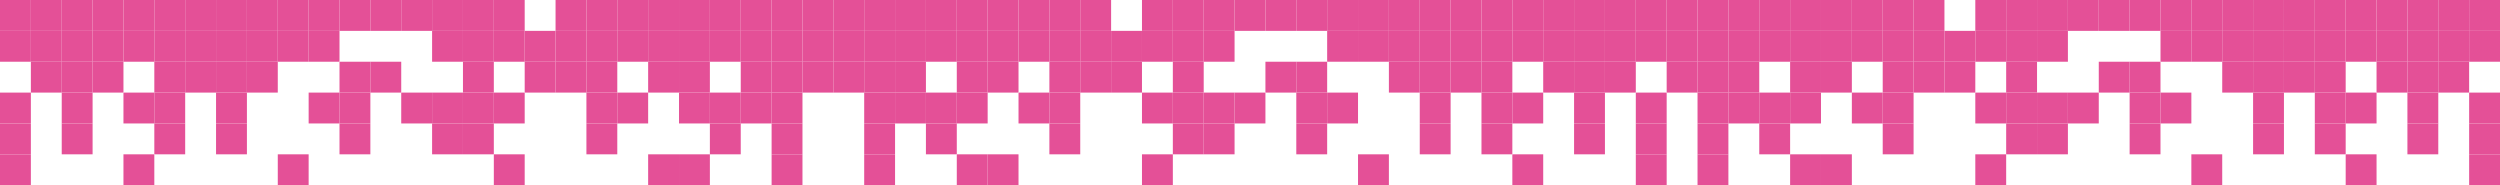 <?xml version="1.0" encoding="UTF-8"?> <svg xmlns="http://www.w3.org/2000/svg" width="1200" height="89" viewBox="0 0 1200 89" fill="none"><rect x="385.186" y="88.889" width="14.815" height="14.815" transform="rotate(180 385.186 88.889)" fill="#E45097"></rect><rect x="340.741" y="88.889" width="14.815" height="14.815" transform="rotate(180 340.741 88.889)" fill="#E45097"></rect><rect x="325.926" y="88.889" width="14.815" height="14.815" transform="rotate(180 325.926 88.889)" fill="#E45097"></rect><rect x="251.852" y="88.889" width="14.815" height="14.815" transform="rotate(180 251.852 88.889)" fill="#E45097"></rect><rect x="148.148" y="88.889" width="14.815" height="14.815" transform="rotate(180 148.148 88.889)" fill="#E45097"></rect><rect x="74.074" y="88.889" width="14.815" height="14.815" transform="rotate(180 74.074 88.889)" fill="#E45097"></rect><rect x="14.815" y="88.889" width="14.815" height="14.815" transform="rotate(180 14.815 88.889)" fill="#E45097"></rect><rect x="385.186" y="74.074" width="14.815" height="14.815" transform="rotate(180 385.186 74.074)" fill="#E45097"></rect><rect x="355.556" y="74.074" width="14.815" height="14.815" transform="rotate(180 355.556 74.074)" fill="#E45097"></rect><rect x="296.296" y="74.074" width="14.815" height="14.815" transform="rotate(180 296.296 74.074)" fill="#E45097"></rect><rect x="237.037" y="74.074" width="14.815" height="14.815" transform="rotate(180 237.037 74.074)" fill="#E45097"></rect><rect x="222.222" y="74.074" width="14.815" height="14.815" transform="rotate(180 222.222 74.074)" fill="#E45097"></rect><rect x="177.777" y="74.074" width="14.815" height="14.815" transform="rotate(180 177.777 74.074)" fill="#E45097"></rect><rect x="118.519" y="74.074" width="14.815" height="14.815" transform="rotate(180 118.519 74.074)" fill="#E45097"></rect><rect x="88.889" y="74.074" width="14.815" height="14.815" transform="rotate(180 88.889 74.074)" fill="#E45097"></rect><rect x="44.444" y="74.074" width="14.815" height="14.815" transform="rotate(180 44.444 74.074)" fill="#E45097"></rect><rect x="14.815" y="74.074" width="14.815" height="14.815" transform="rotate(180 14.815 74.074)" fill="#E45097"></rect><rect x="385.186" y="59.259" width="14.815" height="14.815" transform="rotate(180 385.186 59.259)" fill="#E45097"></rect><rect x="370.37" y="59.259" width="14.815" height="14.815" transform="rotate(180 370.37 59.259)" fill="#E45097"></rect><rect x="355.556" y="59.259" width="14.815" height="14.815" transform="rotate(180 355.556 59.259)" fill="#E45097"></rect><rect x="340.741" y="59.259" width="14.815" height="14.815" transform="rotate(180 340.741 59.259)" fill="#E45097"></rect><rect x="311.111" y="59.259" width="14.815" height="14.815" transform="rotate(180 311.111 59.259)" fill="#E45097"></rect><rect x="296.296" y="59.259" width="14.815" height="14.815" transform="rotate(180 296.296 59.259)" fill="#E45097"></rect><rect x="251.852" y="59.259" width="14.815" height="14.815" transform="rotate(180 251.852 59.259)" fill="#E45097"></rect><rect x="237.037" y="59.259" width="14.815" height="14.815" transform="rotate(180 237.037 59.259)" fill="#E45097"></rect><rect x="222.222" y="59.259" width="14.815" height="14.815" transform="rotate(180 222.222 59.259)" fill="#E45097"></rect><rect x="207.407" y="59.259" width="14.815" height="14.815" transform="rotate(180 207.407 59.259)" fill="#E45097"></rect><rect x="177.777" y="59.259" width="14.815" height="14.815" transform="rotate(180 177.777 59.259)" fill="#E45097"></rect><rect x="162.963" y="59.259" width="14.815" height="14.815" transform="rotate(180 162.963 59.259)" fill="#E45097"></rect><rect x="118.519" y="59.259" width="14.815" height="14.815" transform="rotate(180 118.519 59.259)" fill="#E45097"></rect><rect x="88.889" y="59.259" width="14.815" height="14.815" transform="rotate(180 88.889 59.259)" fill="#E45097"></rect><rect x="74.074" y="59.259" width="14.815" height="14.815" transform="rotate(180 74.074 59.259)" fill="#E45097"></rect><rect x="44.444" y="59.259" width="14.815" height="14.815" transform="rotate(180 44.444 59.259)" fill="#E45097"></rect><rect x="14.815" y="59.259" width="14.815" height="14.815" transform="rotate(180 14.815 59.259)" fill="#E45097"></rect><rect x="400" y="44.444" width="14.815" height="14.815" transform="rotate(180 400 44.444)" fill="#E45097"></rect><rect x="385.186" y="44.444" width="14.815" height="14.815" transform="rotate(180 385.186 44.444)" fill="#E45097"></rect><rect x="370.37" y="44.444" width="14.815" height="14.815" transform="rotate(180 370.37 44.444)" fill="#E45097"></rect><rect x="340.741" y="44.444" width="14.815" height="14.815" transform="rotate(180 340.741 44.444)" fill="#E45097"></rect><rect x="325.926" y="44.444" width="14.815" height="14.815" transform="rotate(180 325.926 44.444)" fill="#E45097"></rect><rect x="296.296" y="44.444" width="14.815" height="14.815" transform="rotate(180 296.296 44.444)" fill="#E45097"></rect><rect x="281.481" y="44.444" width="14.815" height="14.815" transform="rotate(180 281.481 44.444)" fill="#E45097"></rect><rect x="266.667" y="44.444" width="14.815" height="14.815" transform="rotate(180 266.667 44.444)" fill="#E45097"></rect><rect x="237.037" y="44.444" width="14.815" height="14.815" transform="rotate(180 237.037 44.444)" fill="#E45097"></rect><rect x="192.593" y="44.444" width="14.815" height="14.815" transform="rotate(180 192.593 44.444)" fill="#E45097"></rect><rect x="177.777" y="44.444" width="14.815" height="14.815" transform="rotate(180 177.777 44.444)" fill="#E45097"></rect><rect x="133.333" y="44.444" width="14.815" height="14.815" transform="rotate(180 133.333 44.444)" fill="#E45097"></rect><rect x="118.519" y="44.444" width="14.815" height="14.815" transform="rotate(180 118.519 44.444)" fill="#E45097"></rect><rect x="103.704" y="44.444" width="14.815" height="14.815" transform="rotate(180 103.704 44.444)" fill="#E45097"></rect><rect x="88.889" y="44.444" width="14.815" height="14.815" transform="rotate(180 88.889 44.444)" fill="#E45097"></rect><rect x="59.259" y="44.444" width="14.815" height="14.815" transform="rotate(180 59.259 44.444)" fill="#E45097"></rect><rect x="44.444" y="44.444" width="14.815" height="14.815" transform="rotate(180 44.444 44.444)" fill="#E45097"></rect><rect x="29.63" y="44.444" width="14.815" height="14.815" transform="rotate(180 29.63 44.444)" fill="#E45097"></rect><rect x="400" y="29.629" width="14.815" height="14.815" transform="rotate(180 400 29.629)" fill="#E45097"></rect><rect x="385.186" y="29.629" width="14.815" height="14.815" transform="rotate(180 385.186 29.629)" fill="#E45097"></rect><rect x="370.37" y="29.629" width="14.815" height="14.815" transform="rotate(180 370.37 29.629)" fill="#E45097"></rect><rect x="355.556" y="29.629" width="14.815" height="14.815" transform="rotate(180 355.556 29.629)" fill="#E45097"></rect><rect x="340.741" y="29.629" width="14.815" height="14.815" transform="rotate(180 340.741 29.629)" fill="#E45097"></rect><rect x="325.926" y="29.629" width="14.815" height="14.815" transform="rotate(180 325.926 29.629)" fill="#E45097"></rect><rect x="311.111" y="29.629" width="14.815" height="14.815" transform="rotate(180 311.111 29.629)" fill="#E45097"></rect><rect x="296.296" y="29.629" width="14.815" height="14.815" transform="rotate(180 296.296 29.629)" fill="#E45097"></rect><rect x="281.481" y="29.629" width="14.815" height="14.815" transform="rotate(180 281.481 29.629)" fill="#E45097"></rect><rect x="266.667" y="29.629" width="14.815" height="14.815" transform="rotate(180 266.667 29.629)" fill="#E45097"></rect><rect x="251.852" y="29.629" width="14.815" height="14.815" transform="rotate(180 251.852 29.629)" fill="#E45097"></rect><rect x="237.037" y="29.629" width="14.815" height="14.815" transform="rotate(180 237.037 29.629)" fill="#E45097"></rect><rect x="222.222" y="29.629" width="14.815" height="14.815" transform="rotate(180 222.222 29.629)" fill="#E45097"></rect><rect x="162.963" y="29.629" width="14.815" height="14.815" transform="rotate(180 162.963 29.629)" fill="#E45097"></rect><rect x="148.148" y="29.629" width="14.815" height="14.815" transform="rotate(180 148.148 29.629)" fill="#E45097"></rect><rect x="133.333" y="29.629" width="14.815" height="14.815" transform="rotate(180 133.333 29.629)" fill="#E45097"></rect><rect x="118.519" y="29.629" width="14.815" height="14.815" transform="rotate(180 118.519 29.629)" fill="#E45097"></rect><rect x="103.704" y="29.629" width="14.815" height="14.815" transform="rotate(180 103.704 29.629)" fill="#E45097"></rect><rect x="88.889" y="29.629" width="14.815" height="14.815" transform="rotate(180 88.889 29.629)" fill="#E45097"></rect><rect x="74.074" y="29.629" width="14.815" height="14.815" transform="rotate(180 74.074 29.629)" fill="#E45097"></rect><rect x="59.259" y="29.629" width="14.815" height="14.815" transform="rotate(180 59.259 29.629)" fill="#E45097"></rect><rect x="44.444" y="29.629" width="14.815" height="14.815" transform="rotate(180 44.444 29.629)" fill="#E45097"></rect><rect x="29.63" y="29.629" width="14.815" height="14.815" transform="rotate(180 29.63 29.629)" fill="#E45097"></rect><rect x="14.815" y="29.629" width="14.815" height="14.815" transform="rotate(180 14.815 29.629)" fill="#E45097"></rect><rect x="400" y="14.815" width="14.815" height="14.815" transform="rotate(180 400 14.815)" fill="#E45097"></rect><rect x="385.186" y="14.815" width="14.815" height="14.815" transform="rotate(180 385.186 14.815)" fill="#E45097"></rect><rect x="370.37" y="14.815" width="14.815" height="14.815" transform="rotate(180 370.37 14.815)" fill="#E45097"></rect><rect x="355.556" y="14.815" width="14.815" height="14.815" transform="rotate(180 355.556 14.815)" fill="#E45097"></rect><rect x="340.741" y="14.815" width="14.815" height="14.815" transform="rotate(180 340.741 14.815)" fill="#E45097"></rect><rect x="325.926" y="14.815" width="14.815" height="14.815" transform="rotate(180 325.926 14.815)" fill="#E45097"></rect><rect x="311.111" y="14.815" width="14.815" height="14.815" transform="rotate(180 311.111 14.815)" fill="#E45097"></rect><rect x="296.296" y="14.815" width="14.815" height="14.815" transform="rotate(180 296.296 14.815)" fill="#E45097"></rect><rect x="281.481" y="14.815" width="14.815" height="14.815" transform="rotate(180 281.481 14.815)" fill="#E45097"></rect><rect x="251.852" y="14.815" width="14.815" height="14.815" transform="rotate(180 251.852 14.815)" fill="#E45097"></rect><rect x="237.037" y="14.815" width="14.815" height="14.815" transform="rotate(180 237.037 14.815)" fill="#E45097"></rect><rect x="222.222" y="14.815" width="14.815" height="14.815" transform="rotate(180 222.222 14.815)" fill="#E45097"></rect><rect x="207.407" y="14.815" width="14.815" height="14.815" transform="rotate(180 207.407 14.815)" fill="#E45097"></rect><rect x="192.593" y="14.815" width="14.815" height="14.815" transform="rotate(180 192.593 14.815)" fill="#E45097"></rect><rect x="177.777" y="14.815" width="14.815" height="14.815" transform="rotate(180 177.777 14.815)" fill="#E45097"></rect><rect x="162.963" y="14.815" width="14.815" height="14.815" transform="rotate(180 162.963 14.815)" fill="#E45097"></rect><rect x="148.148" y="14.815" width="14.815" height="14.815" transform="rotate(180 148.148 14.815)" fill="#E45097"></rect><rect x="133.333" y="14.815" width="14.815" height="14.815" transform="rotate(180 133.333 14.815)" fill="#E45097"></rect><rect x="118.519" y="14.815" width="14.815" height="14.815" transform="rotate(180 118.519 14.815)" fill="#E45097"></rect><rect x="103.704" y="14.815" width="14.815" height="14.815" transform="rotate(180 103.704 14.815)" fill="#E45097"></rect><rect x="88.889" y="14.815" width="14.815" height="14.815" transform="rotate(180 88.889 14.815)" fill="#E45097"></rect><rect x="74.074" y="14.815" width="14.815" height="14.815" transform="rotate(180 74.074 14.815)" fill="#E45097"></rect><rect x="59.259" y="14.815" width="14.815" height="14.815" transform="rotate(180 59.259 14.815)" fill="#E45097"></rect><rect x="44.444" y="14.815" width="14.815" height="14.815" transform="rotate(180 44.444 14.815)" fill="#E45097"></rect><rect x="29.63" y="14.815" width="14.815" height="14.815" transform="rotate(180 29.63 14.815)" fill="#E45097"></rect><rect x="14.815" y="14.815" width="14.815" height="14.815" transform="rotate(180 14.815 14.815)" fill="#E45097"></rect><rect width="14.815" height="14.815" transform="matrix(1 0 0 -1 414.814 88.889)" fill="#E45097"></rect><rect width="14.815" height="14.815" transform="matrix(1 0 0 -1 459.259 88.889)" fill="#E45097"></rect><rect width="14.815" height="14.815" transform="matrix(1 0 0 -1 474.074 88.889)" fill="#E45097"></rect><rect width="14.815" height="14.815" transform="matrix(1 0 0 -1 548.148 88.889)" fill="#E45097"></rect><rect width="14.815" height="14.815" transform="matrix(1 0 0 -1 651.852 88.889)" fill="#E45097"></rect><rect width="14.815" height="14.815" transform="matrix(1 0 0 -1 725.926 88.889)" fill="#E45097"></rect><rect width="14.815" height="14.815" transform="matrix(1 0 0 -1 785.186 88.889)" fill="#E45097"></rect><rect width="14.815" height="14.815" transform="matrix(1 0 0 -1 414.814 74.074)" fill="#E45097"></rect><rect width="14.815" height="14.815" transform="matrix(1 0 0 -1 444.444 74.074)" fill="#E45097"></rect><rect width="14.815" height="14.815" transform="matrix(1 0 0 -1 503.704 74.074)" fill="#E45097"></rect><rect width="14.815" height="14.815" transform="matrix(1 0 0 -1 562.963 74.074)" fill="#E45097"></rect><rect width="14.815" height="14.815" transform="matrix(1 0 0 -1 577.778 74.074)" fill="#E45097"></rect><rect width="14.815" height="14.815" transform="matrix(1 0 0 -1 622.223 74.074)" fill="#E45097"></rect><rect width="14.815" height="14.815" transform="matrix(1 0 0 -1 681.481 74.074)" fill="#E45097"></rect><rect width="14.815" height="14.815" transform="matrix(1 0 0 -1 711.111 74.074)" fill="#E45097"></rect><rect width="14.815" height="14.815" transform="matrix(1 0 0 -1 755.556 74.074)" fill="#E45097"></rect><rect width="14.815" height="14.815" transform="matrix(1 0 0 -1 785.186 74.074)" fill="#E45097"></rect><rect width="14.815" height="14.815" transform="matrix(1 0 0 -1 414.814 59.259)" fill="#E45097"></rect><rect width="14.815" height="14.815" transform="matrix(1 0 0 -1 429.63 59.259)" fill="#E45097"></rect><rect width="14.815" height="14.815" transform="matrix(1 0 0 -1 444.444 59.259)" fill="#E45097"></rect><rect width="14.815" height="14.815" transform="matrix(1 0 0 -1 459.259 59.259)" fill="#E45097"></rect><rect width="14.815" height="14.815" transform="matrix(1 0 0 -1 488.889 59.259)" fill="#E45097"></rect><rect width="14.815" height="14.815" transform="matrix(1 0 0 -1 503.704 59.259)" fill="#E45097"></rect><rect width="14.815" height="14.815" transform="matrix(1 0 0 -1 548.148 59.259)" fill="#E45097"></rect><rect width="14.815" height="14.815" transform="matrix(1 0 0 -1 562.963 59.259)" fill="#E45097"></rect><rect width="14.815" height="14.815" transform="matrix(1 0 0 -1 577.778 59.259)" fill="#E45097"></rect><rect width="14.815" height="14.815" transform="matrix(1 0 0 -1 592.593 59.259)" fill="#E45097"></rect><rect width="14.815" height="14.815" transform="matrix(1 0 0 -1 622.223 59.259)" fill="#E45097"></rect><rect width="14.815" height="14.815" transform="matrix(1 0 0 -1 637.037 59.259)" fill="#E45097"></rect><rect width="14.815" height="14.815" transform="matrix(1 0 0 -1 681.481 59.259)" fill="#E45097"></rect><rect width="14.815" height="14.815" transform="matrix(1 0 0 -1 711.111 59.259)" fill="#E45097"></rect><rect width="14.815" height="14.815" transform="matrix(1 0 0 -1 725.926 59.259)" fill="#E45097"></rect><rect width="14.815" height="14.815" transform="matrix(1 0 0 -1 755.556 59.259)" fill="#E45097"></rect><rect width="14.815" height="14.815" transform="matrix(1 0 0 -1 785.186 59.259)" fill="#E45097"></rect><rect width="14.815" height="14.815" transform="matrix(1 0 0 -1 400 44.444)" fill="#E45097"></rect><rect width="14.815" height="14.815" transform="matrix(1 0 0 -1 414.814 44.444)" fill="#E45097"></rect><rect width="14.815" height="14.815" transform="matrix(1 0 0 -1 429.63 44.444)" fill="#E45097"></rect><rect width="14.815" height="14.815" transform="matrix(1 0 0 -1 459.259 44.444)" fill="#E45097"></rect><rect width="14.815" height="14.815" transform="matrix(1 0 0 -1 474.074 44.444)" fill="#E45097"></rect><rect width="14.815" height="14.815" transform="matrix(1 0 0 -1 503.704 44.444)" fill="#E45097"></rect><rect width="14.815" height="14.815" transform="matrix(1 0 0 -1 518.519 44.444)" fill="#E45097"></rect><rect width="14.815" height="14.815" transform="matrix(1 0 0 -1 533.333 44.444)" fill="#E45097"></rect><rect width="14.815" height="14.815" transform="matrix(1 0 0 -1 562.963 44.444)" fill="#E45097"></rect><rect width="14.815" height="14.815" transform="matrix(1 0 0 -1 607.407 44.444)" fill="#E45097"></rect><rect width="14.815" height="14.815" transform="matrix(1 0 0 -1 622.223 44.444)" fill="#E45097"></rect><rect width="14.815" height="14.815" transform="matrix(1 0 0 -1 666.667 44.444)" fill="#E45097"></rect><rect width="14.815" height="14.815" transform="matrix(1 0 0 -1 681.481 44.444)" fill="#E45097"></rect><rect width="14.815" height="14.815" transform="matrix(1 0 0 -1 696.296 44.444)" fill="#E45097"></rect><rect width="14.815" height="14.815" transform="matrix(1 0 0 -1 711.111 44.444)" fill="#E45097"></rect><rect width="14.815" height="14.815" transform="matrix(1 0 0 -1 740.741 44.444)" fill="#E45097"></rect><rect width="14.815" height="14.815" transform="matrix(1 0 0 -1 755.556 44.444)" fill="#E45097"></rect><rect width="14.815" height="14.815" transform="matrix(1 0 0 -1 770.37 44.444)" fill="#E45097"></rect><rect width="14.815" height="14.815" transform="matrix(1 0 0 -1 400 29.629)" fill="#E45097"></rect><rect width="14.815" height="14.815" transform="matrix(1 0 0 -1 414.814 29.629)" fill="#E45097"></rect><rect width="14.815" height="14.815" transform="matrix(1 0 0 -1 429.63 29.629)" fill="#E45097"></rect><rect width="14.815" height="14.815" transform="matrix(1 0 0 -1 444.444 29.629)" fill="#E45097"></rect><rect width="14.815" height="14.815" transform="matrix(1 0 0 -1 459.259 29.629)" fill="#E45097"></rect><rect width="14.815" height="14.815" transform="matrix(1 0 0 -1 474.074 29.629)" fill="#E45097"></rect><rect width="14.815" height="14.815" transform="matrix(1 0 0 -1 488.889 29.629)" fill="#E45097"></rect><rect width="14.815" height="14.815" transform="matrix(1 0 0 -1 503.704 29.629)" fill="#E45097"></rect><rect width="14.815" height="14.815" transform="matrix(1 0 0 -1 518.519 29.629)" fill="#E45097"></rect><rect width="14.815" height="14.815" transform="matrix(1 0 0 -1 533.333 29.629)" fill="#E45097"></rect><rect width="14.815" height="14.815" transform="matrix(1 0 0 -1 548.148 29.629)" fill="#E45097"></rect><rect width="14.815" height="14.815" transform="matrix(1 0 0 -1 562.963 29.629)" fill="#E45097"></rect><rect width="14.815" height="14.815" transform="matrix(1 0 0 -1 577.778 29.629)" fill="#E45097"></rect><rect width="14.815" height="14.815" transform="matrix(1 0 0 -1 637.037 29.629)" fill="#E45097"></rect><rect width="14.815" height="14.815" transform="matrix(1 0 0 -1 651.852 29.629)" fill="#E45097"></rect><rect width="14.815" height="14.815" transform="matrix(1 0 0 -1 666.667 29.629)" fill="#E45097"></rect><rect width="14.815" height="14.815" transform="matrix(1 0 0 -1 681.481 29.629)" fill="#E45097"></rect><rect width="14.815" height="14.815" transform="matrix(1 0 0 -1 696.296 29.629)" fill="#E45097"></rect><rect width="14.815" height="14.815" transform="matrix(1 0 0 -1 711.111 29.629)" fill="#E45097"></rect><rect width="14.815" height="14.815" transform="matrix(1 0 0 -1 725.926 29.629)" fill="#E45097"></rect><rect width="14.815" height="14.815" transform="matrix(1 0 0 -1 740.741 29.629)" fill="#E45097"></rect><rect width="14.815" height="14.815" transform="matrix(1 0 0 -1 755.556 29.629)" fill="#E45097"></rect><rect width="14.815" height="14.815" transform="matrix(1 0 0 -1 770.37 29.629)" fill="#E45097"></rect><rect width="14.815" height="14.815" transform="matrix(1 0 0 -1 785.186 29.629)" fill="#E45097"></rect><rect width="14.815" height="14.815" transform="matrix(1 0 0 -1 400 14.815)" fill="#E45097"></rect><rect width="14.815" height="14.815" transform="matrix(1 0 0 -1 414.814 14.815)" fill="#E45097"></rect><rect width="14.815" height="14.815" transform="matrix(1 0 0 -1 429.63 14.815)" fill="#E45097"></rect><rect width="14.815" height="14.815" transform="matrix(1 0 0 -1 444.444 14.815)" fill="#E45097"></rect><rect width="14.815" height="14.815" transform="matrix(1 0 0 -1 459.259 14.815)" fill="#E45097"></rect><rect width="14.815" height="14.815" transform="matrix(1 0 0 -1 474.074 14.815)" fill="#E45097"></rect><rect width="14.815" height="14.815" transform="matrix(1 0 0 -1 488.889 14.815)" fill="#E45097"></rect><rect width="14.815" height="14.815" transform="matrix(1 0 0 -1 503.704 14.815)" fill="#E45097"></rect><rect width="14.815" height="14.815" transform="matrix(1 0 0 -1 518.519 14.815)" fill="#E45097"></rect><rect width="14.815" height="14.815" transform="matrix(1 0 0 -1 548.148 14.815)" fill="#E45097"></rect><rect width="14.815" height="14.815" transform="matrix(1 0 0 -1 562.963 14.815)" fill="#E45097"></rect><rect width="14.815" height="14.815" transform="matrix(1 0 0 -1 577.778 14.815)" fill="#E45097"></rect><rect width="14.815" height="14.815" transform="matrix(1 0 0 -1 592.593 14.815)" fill="#E45097"></rect><rect width="14.815" height="14.815" transform="matrix(1 0 0 -1 607.407 14.815)" fill="#E45097"></rect><rect width="14.815" height="14.815" transform="matrix(1 0 0 -1 622.223 14.815)" fill="#E45097"></rect><rect width="14.815" height="14.815" transform="matrix(1 0 0 -1 637.037 14.815)" fill="#E45097"></rect><rect width="14.815" height="14.815" transform="matrix(1 0 0 -1 651.852 14.815)" fill="#E45097"></rect><rect width="14.815" height="14.815" transform="matrix(1 0 0 -1 666.667 14.815)" fill="#E45097"></rect><rect width="14.815" height="14.815" transform="matrix(1 0 0 -1 681.481 14.815)" fill="#E45097"></rect><rect width="14.815" height="14.815" transform="matrix(1 0 0 -1 696.296 14.815)" fill="#E45097"></rect><rect width="14.815" height="14.815" transform="matrix(1 0 0 -1 711.111 14.815)" fill="#E45097"></rect><rect width="14.815" height="14.815" transform="matrix(1 0 0 -1 725.926 14.815)" fill="#E45097"></rect><rect width="14.815" height="14.815" transform="matrix(1 0 0 -1 740.741 14.815)" fill="#E45097"></rect><rect width="14.815" height="14.815" transform="matrix(1 0 0 -1 755.556 14.815)" fill="#E45097"></rect><rect width="14.815" height="14.815" transform="matrix(1 0 0 -1 770.37 14.815)" fill="#E45097"></rect><rect width="14.815" height="14.815" transform="matrix(1 0 0 -1 785.186 14.815)" fill="#E45097"></rect><rect width="14.815" height="14.815" transform="matrix(1 0 0 -1 814.814 88.889)" fill="#E45097"></rect><rect width="14.815" height="14.815" transform="matrix(1 0 0 -1 859.259 88.889)" fill="#E45097"></rect><rect width="14.815" height="14.815" transform="matrix(1 0 0 -1 874.074 88.889)" fill="#E45097"></rect><rect width="14.815" height="14.815" transform="matrix(1 0 0 -1 948.148 88.889)" fill="#E45097"></rect><rect width="14.815" height="14.815" transform="matrix(1 0 0 -1 1051.85 88.889)" fill="#E45097"></rect><rect width="14.815" height="14.815" transform="matrix(1 0 0 -1 1125.93 88.889)" fill="#E45097"></rect><rect width="14.815" height="14.815" transform="matrix(1 0 0 -1 1185.19 88.889)" fill="#E45097"></rect><rect width="14.815" height="14.815" transform="matrix(1 0 0 -1 814.814 74.074)" fill="#E45097"></rect><rect width="14.815" height="14.815" transform="matrix(1 0 0 -1 844.444 74.074)" fill="#E45097"></rect><rect width="14.815" height="14.815" transform="matrix(1 0 0 -1 903.704 74.074)" fill="#E45097"></rect><rect width="14.815" height="14.815" transform="matrix(1 0 0 -1 962.963 74.074)" fill="#E45097"></rect><rect width="14.815" height="14.815" transform="matrix(1 0 0 -1 977.778 74.074)" fill="#E45097"></rect><rect width="14.815" height="14.815" transform="matrix(1 0 0 -1 1022.22 74.074)" fill="#E45097"></rect><rect width="14.815" height="14.815" transform="matrix(1 0 0 -1 1081.48 74.074)" fill="#E45097"></rect><rect width="14.815" height="14.815" transform="matrix(1 0 0 -1 1111.11 74.074)" fill="#E45097"></rect><rect width="14.815" height="14.815" transform="matrix(1 0 0 -1 1155.56 74.074)" fill="#E45097"></rect><rect width="14.815" height="14.815" transform="matrix(1 0 0 -1 1185.19 74.074)" fill="#E45097"></rect><rect width="14.815" height="14.815" transform="matrix(1 0 0 -1 814.814 59.259)" fill="#E45097"></rect><rect width="14.815" height="14.815" transform="matrix(1 0 0 -1 829.63 59.259)" fill="#E45097"></rect><rect width="14.815" height="14.815" transform="matrix(1 0 0 -1 844.444 59.259)" fill="#E45097"></rect><rect width="14.815" height="14.815" transform="matrix(1 0 0 -1 859.259 59.259)" fill="#E45097"></rect><rect width="14.815" height="14.815" transform="matrix(1 0 0 -1 888.889 59.259)" fill="#E45097"></rect><rect width="14.815" height="14.815" transform="matrix(1 0 0 -1 903.704 59.259)" fill="#E45097"></rect><rect width="14.815" height="14.815" transform="matrix(1 0 0 -1 948.148 59.259)" fill="#E45097"></rect><rect width="14.815" height="14.815" transform="matrix(1 0 0 -1 962.963 59.259)" fill="#E45097"></rect><rect width="14.815" height="14.815" transform="matrix(1 0 0 -1 977.778 59.259)" fill="#E45097"></rect><rect width="14.815" height="14.815" transform="matrix(1 0 0 -1 992.593 59.259)" fill="#E45097"></rect><rect width="14.815" height="14.815" transform="matrix(1 0 0 -1 1022.22 59.259)" fill="#E45097"></rect><rect width="14.815" height="14.815" transform="matrix(1 0 0 -1 1037.04 59.259)" fill="#E45097"></rect><rect width="14.815" height="14.815" transform="matrix(1 0 0 -1 1081.48 59.259)" fill="#E45097"></rect><rect width="14.815" height="14.815" transform="matrix(1 0 0 -1 1111.11 59.259)" fill="#E45097"></rect><rect width="14.815" height="14.815" transform="matrix(1 0 0 -1 1125.93 59.259)" fill="#E45097"></rect><rect width="14.815" height="14.815" transform="matrix(1 0 0 -1 1155.56 59.259)" fill="#E45097"></rect><rect width="14.815" height="14.815" transform="matrix(1 0 0 -1 1185.19 59.259)" fill="#E45097"></rect><rect width="14.815" height="14.815" transform="matrix(1 0 0 -1 800 44.444)" fill="#E45097"></rect><rect width="14.815" height="14.815" transform="matrix(1 0 0 -1 814.814 44.444)" fill="#E45097"></rect><rect width="14.815" height="14.815" transform="matrix(1 0 0 -1 829.63 44.444)" fill="#E45097"></rect><rect width="14.815" height="14.815" transform="matrix(1 0 0 -1 859.259 44.444)" fill="#E45097"></rect><rect width="14.815" height="14.815" transform="matrix(1 0 0 -1 874.074 44.444)" fill="#E45097"></rect><rect width="14.815" height="14.815" transform="matrix(1 0 0 -1 903.704 44.444)" fill="#E45097"></rect><rect width="14.815" height="14.815" transform="matrix(1 0 0 -1 918.519 44.444)" fill="#E45097"></rect><rect width="14.815" height="14.815" transform="matrix(1 0 0 -1 933.333 44.444)" fill="#E45097"></rect><rect width="14.815" height="14.815" transform="matrix(1 0 0 -1 962.963 44.444)" fill="#E45097"></rect><rect width="14.815" height="14.815" transform="matrix(1 0 0 -1 1007.41 44.444)" fill="#E45097"></rect><rect width="14.815" height="14.815" transform="matrix(1 0 0 -1 1022.22 44.444)" fill="#E45097"></rect><rect width="14.815" height="14.815" transform="matrix(1 0 0 -1 1066.67 44.444)" fill="#E45097"></rect><rect width="14.815" height="14.815" transform="matrix(1 0 0 -1 1081.48 44.444)" fill="#E45097"></rect><rect width="14.815" height="14.815" transform="matrix(1 0 0 -1 1096.3 44.444)" fill="#E45097"></rect><rect width="14.815" height="14.815" transform="matrix(1 0 0 -1 1111.11 44.444)" fill="#E45097"></rect><rect width="14.815" height="14.815" transform="matrix(1 0 0 -1 1140.74 44.444)" fill="#E45097"></rect><rect width="14.815" height="14.815" transform="matrix(1 0 0 -1 1155.56 44.444)" fill="#E45097"></rect><rect width="14.815" height="14.815" transform="matrix(1 0 0 -1 1170.37 44.444)" fill="#E45097"></rect><rect width="14.815" height="14.815" transform="matrix(1 0 0 -1 800 29.629)" fill="#E45097"></rect><rect width="14.815" height="14.815" transform="matrix(1 0 0 -1 814.814 29.629)" fill="#E45097"></rect><rect width="14.815" height="14.815" transform="matrix(1 0 0 -1 829.63 29.629)" fill="#E45097"></rect><rect width="14.815" height="14.815" transform="matrix(1 0 0 -1 844.444 29.629)" fill="#E45097"></rect><rect width="14.815" height="14.815" transform="matrix(1 0 0 -1 859.259 29.629)" fill="#E45097"></rect><rect width="14.815" height="14.815" transform="matrix(1 0 0 -1 874.074 29.629)" fill="#E45097"></rect><rect width="14.815" height="14.815" transform="matrix(1 0 0 -1 888.889 29.629)" fill="#E45097"></rect><rect width="14.815" height="14.815" transform="matrix(1 0 0 -1 903.704 29.629)" fill="#E45097"></rect><rect width="14.815" height="14.815" transform="matrix(1 0 0 -1 918.519 29.629)" fill="#E45097"></rect><rect width="14.815" height="14.815" transform="matrix(1 0 0 -1 933.333 29.629)" fill="#E45097"></rect><rect width="14.815" height="14.815" transform="matrix(1 0 0 -1 948.148 29.629)" fill="#E45097"></rect><rect width="14.815" height="14.815" transform="matrix(1 0 0 -1 962.963 29.629)" fill="#E45097"></rect><rect width="14.815" height="14.815" transform="matrix(1 0 0 -1 977.778 29.629)" fill="#E45097"></rect><rect width="14.815" height="14.815" transform="matrix(1 0 0 -1 1037.04 29.629)" fill="#E45097"></rect><rect width="14.815" height="14.815" transform="matrix(1 0 0 -1 1051.85 29.629)" fill="#E45097"></rect><rect width="14.815" height="14.815" transform="matrix(1 0 0 -1 1066.67 29.629)" fill="#E45097"></rect><rect width="14.815" height="14.815" transform="matrix(1 0 0 -1 1081.48 29.629)" fill="#E45097"></rect><rect width="14.815" height="14.815" transform="matrix(1 0 0 -1 1096.3 29.629)" fill="#E45097"></rect><rect width="14.815" height="14.815" transform="matrix(1 0 0 -1 1111.11 29.629)" fill="#E45097"></rect><rect width="14.815" height="14.815" transform="matrix(1 0 0 -1 1125.93 29.629)" fill="#E45097"></rect><rect width="14.815" height="14.815" transform="matrix(1 0 0 -1 1140.74 29.629)" fill="#E45097"></rect><rect width="14.815" height="14.815" transform="matrix(1 0 0 -1 1155.56 29.629)" fill="#E45097"></rect><rect width="14.815" height="14.815" transform="matrix(1 0 0 -1 1170.37 29.629)" fill="#E45097"></rect><rect width="14.815" height="14.815" transform="matrix(1 0 0 -1 1185.19 29.629)" fill="#E45097"></rect><rect width="14.815" height="14.815" transform="matrix(1 0 0 -1 800 14.815)" fill="#E45097"></rect><rect width="14.815" height="14.815" transform="matrix(1 0 0 -1 814.814 14.815)" fill="#E45097"></rect><rect width="14.815" height="14.815" transform="matrix(1 0 0 -1 829.63 14.815)" fill="#E45097"></rect><rect width="14.815" height="14.815" transform="matrix(1 0 0 -1 844.444 14.815)" fill="#E45097"></rect><rect width="14.815" height="14.815" transform="matrix(1 0 0 -1 859.259 14.815)" fill="#E45097"></rect><rect width="14.815" height="14.815" transform="matrix(1 0 0 -1 874.074 14.815)" fill="#E45097"></rect><rect width="14.815" height="14.815" transform="matrix(1 0 0 -1 888.889 14.815)" fill="#E45097"></rect><rect width="14.815" height="14.815" transform="matrix(1 0 0 -1 903.704 14.815)" fill="#E45097"></rect><rect width="14.815" height="14.815" transform="matrix(1 0 0 -1 918.519 14.815)" fill="#E45097"></rect><rect width="14.815" height="14.815" transform="matrix(1 0 0 -1 948.148 14.815)" fill="#E45097"></rect><rect width="14.815" height="14.815" transform="matrix(1 0 0 -1 962.963 14.815)" fill="#E45097"></rect><rect width="14.815" height="14.815" transform="matrix(1 0 0 -1 977.778 14.815)" fill="#E45097"></rect><rect width="14.815" height="14.815" transform="matrix(1 0 0 -1 992.593 14.815)" fill="#E45097"></rect><rect width="14.815" height="14.815" transform="matrix(1 0 0 -1 1007.41 14.815)" fill="#E45097"></rect><rect width="14.815" height="14.815" transform="matrix(1 0 0 -1 1022.22 14.815)" fill="#E45097"></rect><rect width="14.815" height="14.815" transform="matrix(1 0 0 -1 1037.04 14.815)" fill="#E45097"></rect><rect width="14.815" height="14.815" transform="matrix(1 0 0 -1 1051.85 14.815)" fill="#E45097"></rect><rect width="14.815" height="14.815" transform="matrix(1 0 0 -1 1066.67 14.815)" fill="#E45097"></rect><rect width="14.815" height="14.815" transform="matrix(1 0 0 -1 1081.48 14.815)" fill="#E45097"></rect><rect width="14.815" height="14.815" transform="matrix(1 0 0 -1 1096.3 14.815)" fill="#E45097"></rect><rect width="14.815" height="14.815" transform="matrix(1 0 0 -1 1111.11 14.815)" fill="#E45097"></rect><rect width="14.815" height="14.815" transform="matrix(1 0 0 -1 1125.93 14.815)" fill="#E45097"></rect><rect width="14.815" height="14.815" transform="matrix(1 0 0 -1 1140.74 14.815)" fill="#E45097"></rect><rect width="14.815" height="14.815" transform="matrix(1 0 0 -1 1155.56 14.815)" fill="#E45097"></rect><rect width="14.815" height="14.815" transform="matrix(1 0 0 -1 1170.37 14.815)" fill="#E45097"></rect><rect width="14.815" height="14.815" transform="matrix(1 0 0 -1 1185.19 14.815)" fill="#E45097"></rect></svg> 
